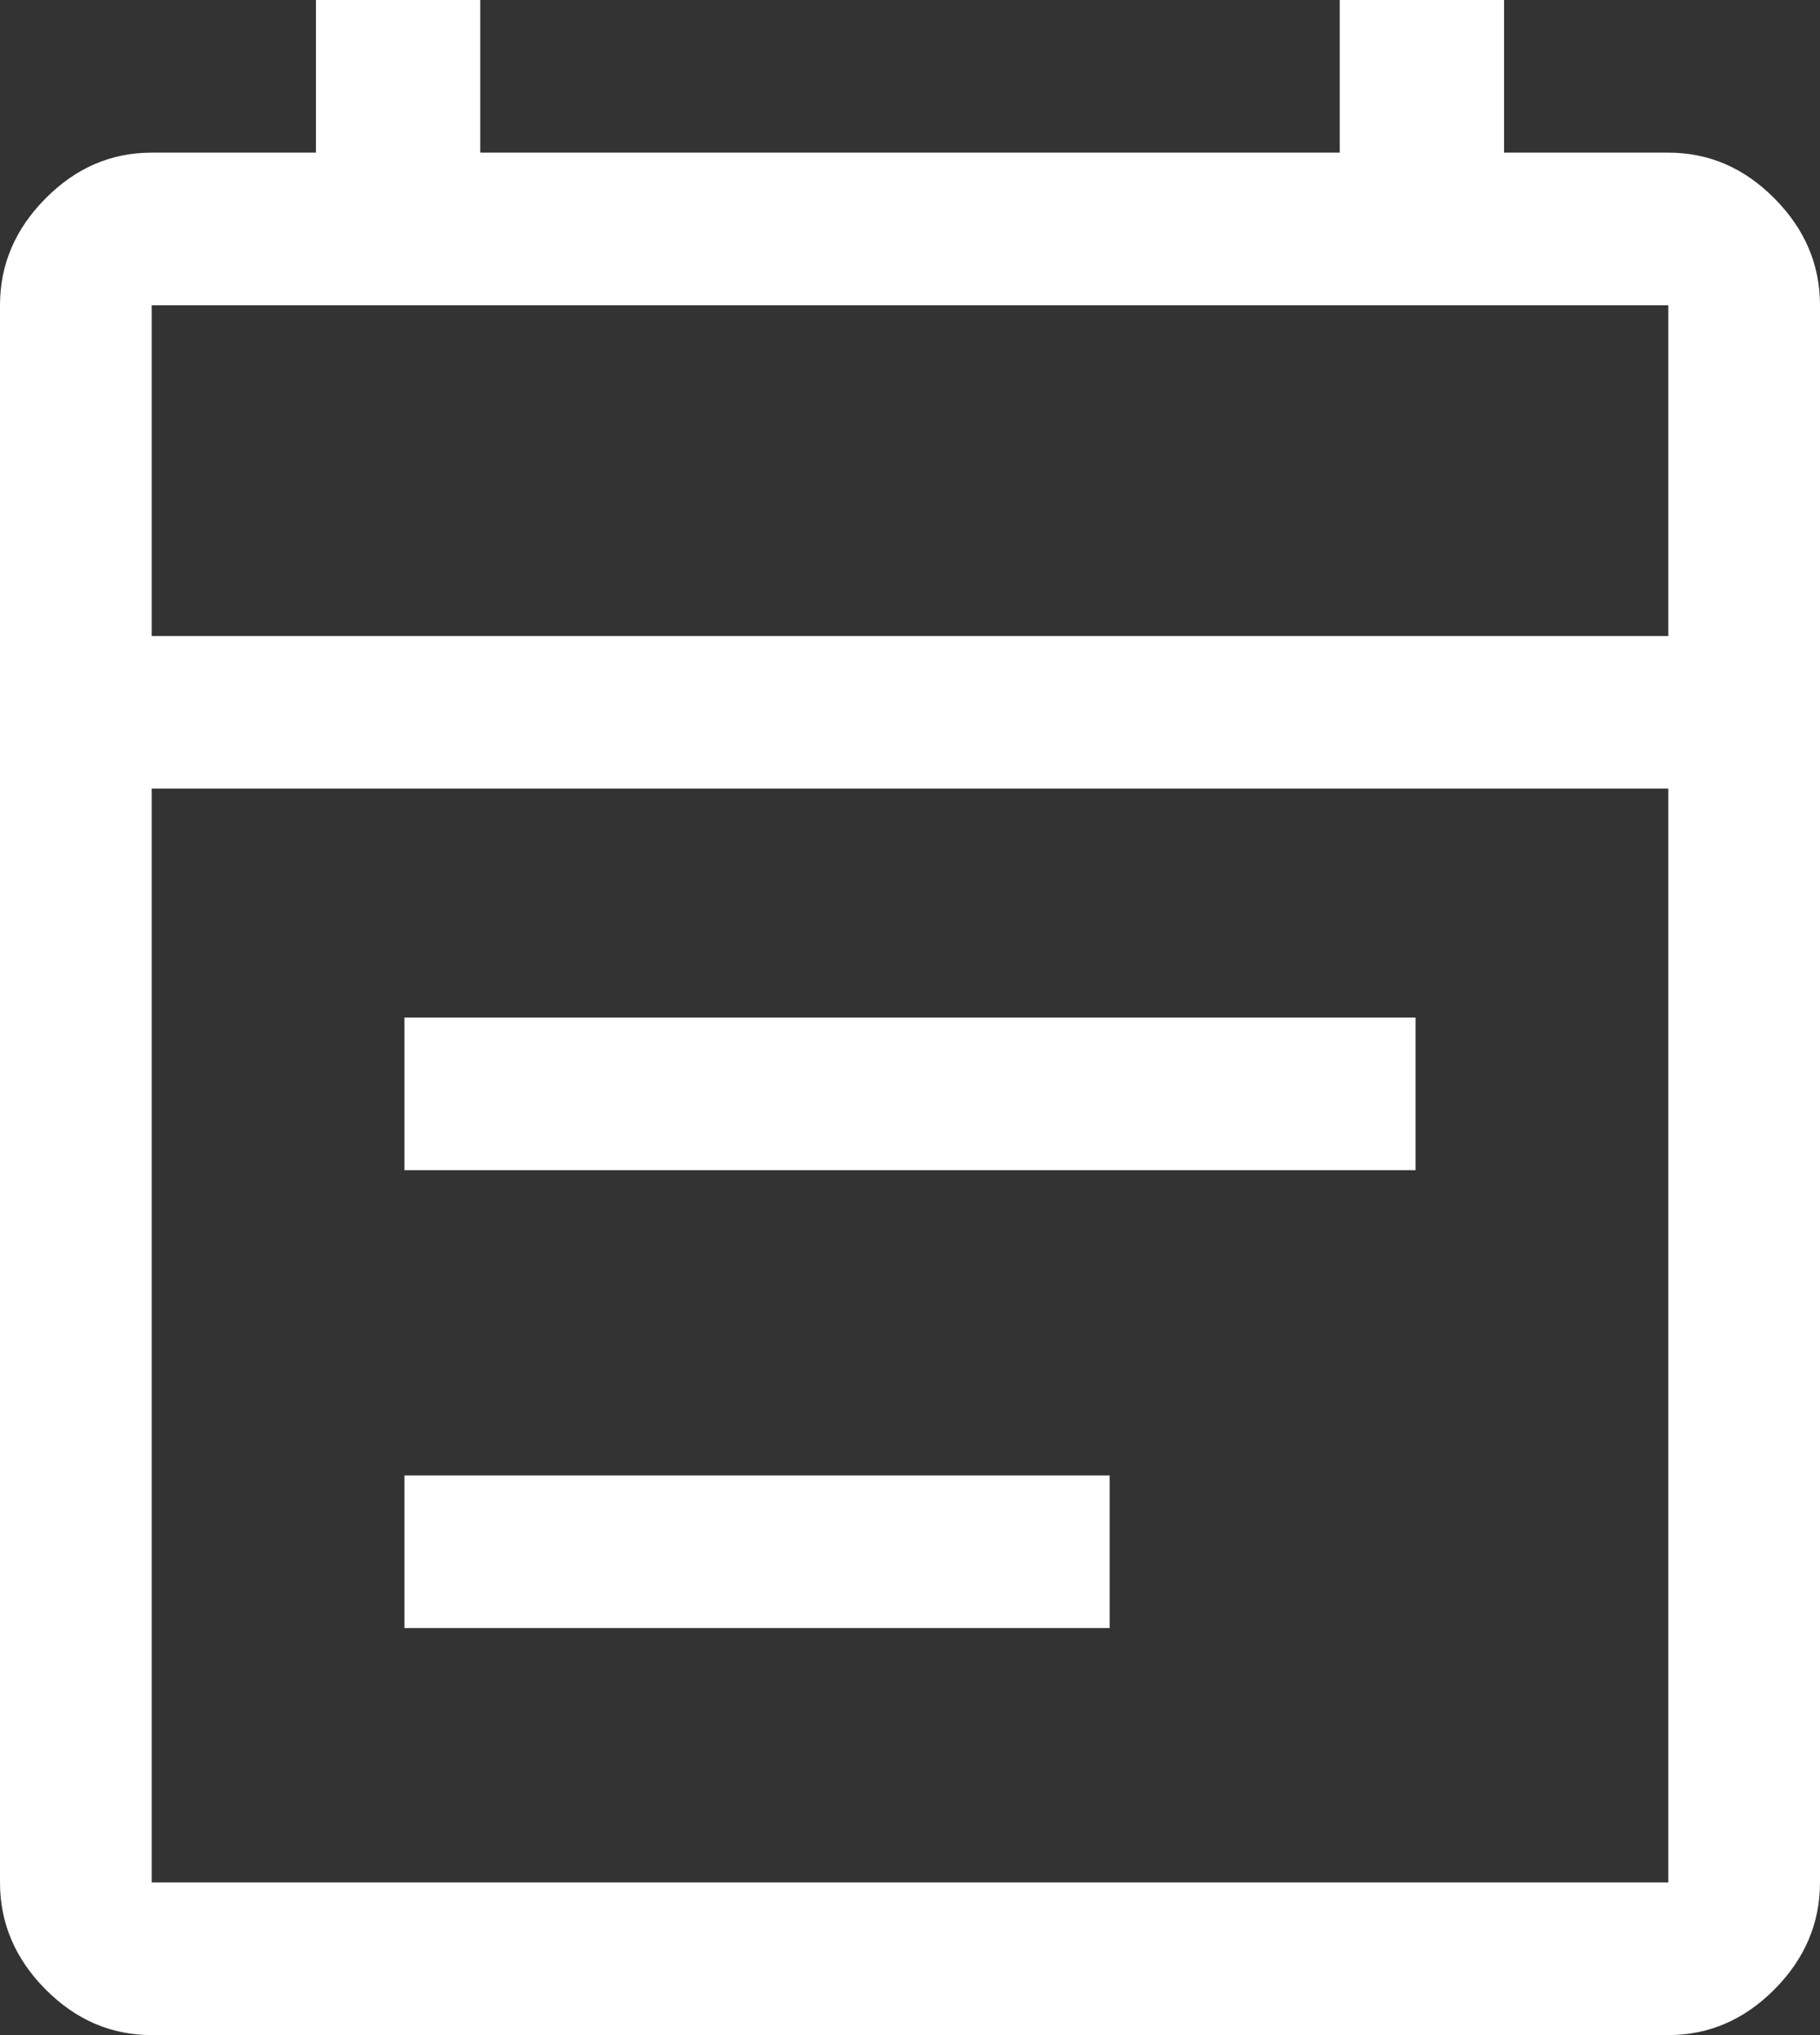 <svg width="17" height="19" viewBox="0 0 17 19" fill="none" xmlns="http://www.w3.org/2000/svg">
<rect x="0" y="0" width="17" height="19" fill="#333333" stroke="none"/>
<path d="M1.417 19C1.039 19 0.708 18.858 0.425 18.573C0.142 18.288 0 17.955 0 17.575V2.85C0 2.47 0.142 2.138 0.425 1.853C0.708 1.567 1.039 1.425 1.417 1.425H2.951V0H4.486V1.425H12.514V0H14.049V1.425H15.583C15.961 1.425 16.292 1.567 16.575 1.853C16.858 2.138 17 2.47 17 2.85V17.575C17 17.955 16.858 18.288 16.575 18.573C16.292 18.858 15.961 19 15.583 19H1.417ZM1.417 17.575H15.583V7.362H1.417V17.575ZM1.417 5.938H15.583V2.85H1.417V5.938ZM3.778 10.925V9.5H13.222V10.925H3.778ZM3.778 15.2V13.775H10.365V15.2H3.778Z" fill="white"/>
</svg>
